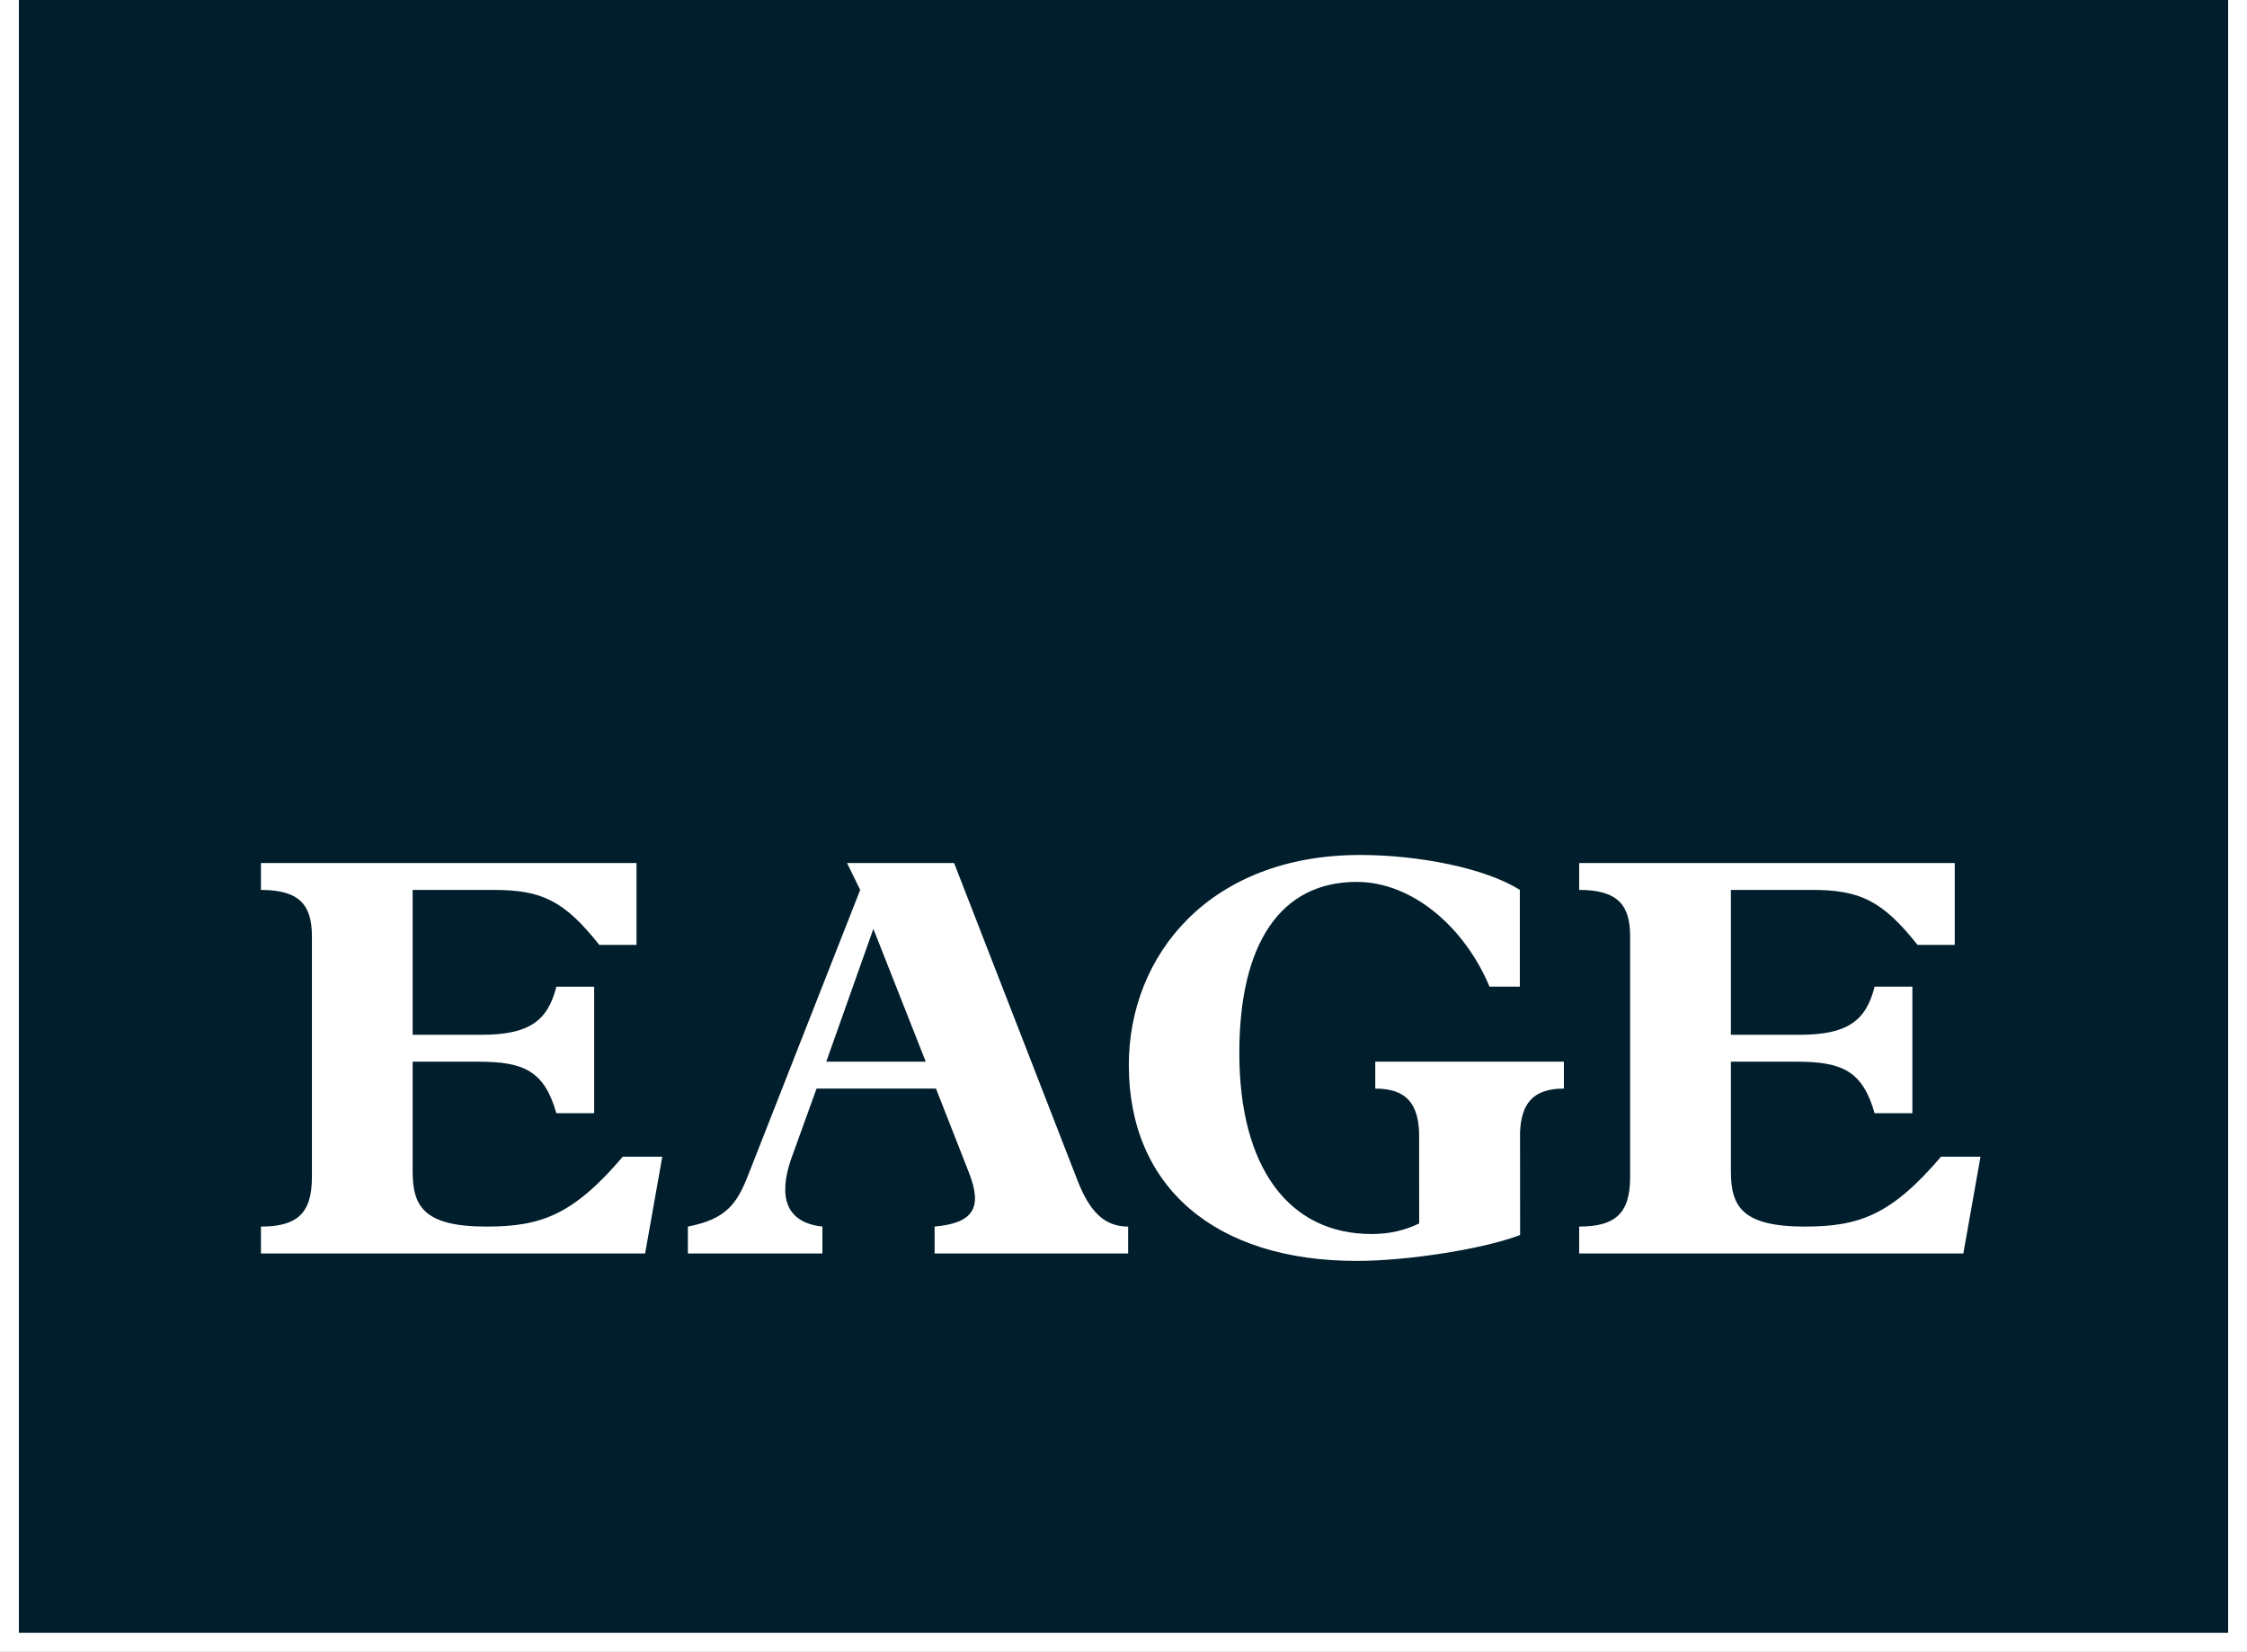 <?xml version="1.0" encoding="UTF-8"?>
<svg xmlns="http://www.w3.org/2000/svg" version="1.1" viewBox="0 0 90.707 66.677">
  <rect x="0" y="0" width="90.707" height="66.677" fill="#808080" stroke="none"/>
  <defs>
    <style>
      .cls-1, .cls-2 {
        fill: #fff;
      }

      .cls-3 {
        fill: #001e2c;
      }

      .cls-3, .cls-2 {
        stroke-width: 0px;
      }
    </style>
  </defs>
  <g id="Layer_3" data-name="Layer 3">
    <rect class="cls-3" x=".381" y="0" width="89.945" height="66.296"/>
  </g>
  <g id="Layer_1" data-name="Layer 1">
    <polygon class="cls-1" points="90.707 0 90.707 66.677 0 66.677 0 0 .762 0 .762 65.915 89.945 65.915 89.945 0 90.707 0"/>
    <path class="cls-2" d="M16.658,47.295v-4.437h2.658c1.826,0,2.658.37,3.143,2.08h1.526v-5.108h-1.526c-.346,1.387-1.109,1.942-3.027,1.942h-2.774v-5.848h3.259c1.941,0,2.843.416,4.276,2.219h1.502v-3.305h-15.161v1.086c1.571,0,2.057.624,2.057,1.872v9.73c0,1.479-.624,1.988-2.057,1.988v1.086h15.508l.693-3.906h-1.595c-2.01,2.358-3.305,2.82-5.5,2.82-2.519,0-2.982-.809-2.982-2.219M37.371,42.858h-4.016l1.901-5.362,2.115,5.362ZM45.541,49.514c-.948,0-1.549-.578-2.057-1.895l-4.969-12.781h-4.322l.531,1.086-4.53,11.533c-.439,1.109-.855,1.756-2.426,2.057v1.086h5.431v-1.086c-1.479-.162-1.78-1.202-1.271-2.704l1.035-2.866h4.821l1.332,3.397c.554,1.41.184,2.034-1.387,2.173v1.086h7.812v-1.086ZM63.131,43.944v-1.086h-7.614v1.086c1.271,0,1.726.63,1.77,1.778l.002,3.667c-.586.278-1.184.425-1.922.425-3.351,0-5.338-2.704-5.338-7.303,0-4.46,1.687-6.91,4.737-6.91,2.265,0,4.369,1.849,5.362,4.229h1.225v-3.906c-1.387-.878-4.072-1.41-6.448-1.41-6.055,0-9.337,4.022-9.337,8.482,0,4.923,3.49,7.905,9.198,7.905,2.087,0,5.158-.491,6.598-1.046l-.003-4.133c.044-1.148.499-1.778,1.77-1.778M77.407,38.143h1.502v-3.305h-15.161v1.086c1.572,0,2.057.624,2.057,1.872v9.73c0,1.479-.624,1.988-2.057,1.988v1.086h15.508l.693-3.906h-1.594c-2.011,2.358-3.305,2.82-5.501,2.82-2.519,0-2.981-.809-2.981-2.219v-4.437h2.658c1.825,0,2.657.37,3.143,2.08h1.525v-5.108h-1.525c-.347,1.387-1.11,1.942-3.028,1.942h-2.773v-5.848h3.258c1.942,0,2.843.416,4.276,2.219"/>
  </g>
</svg>